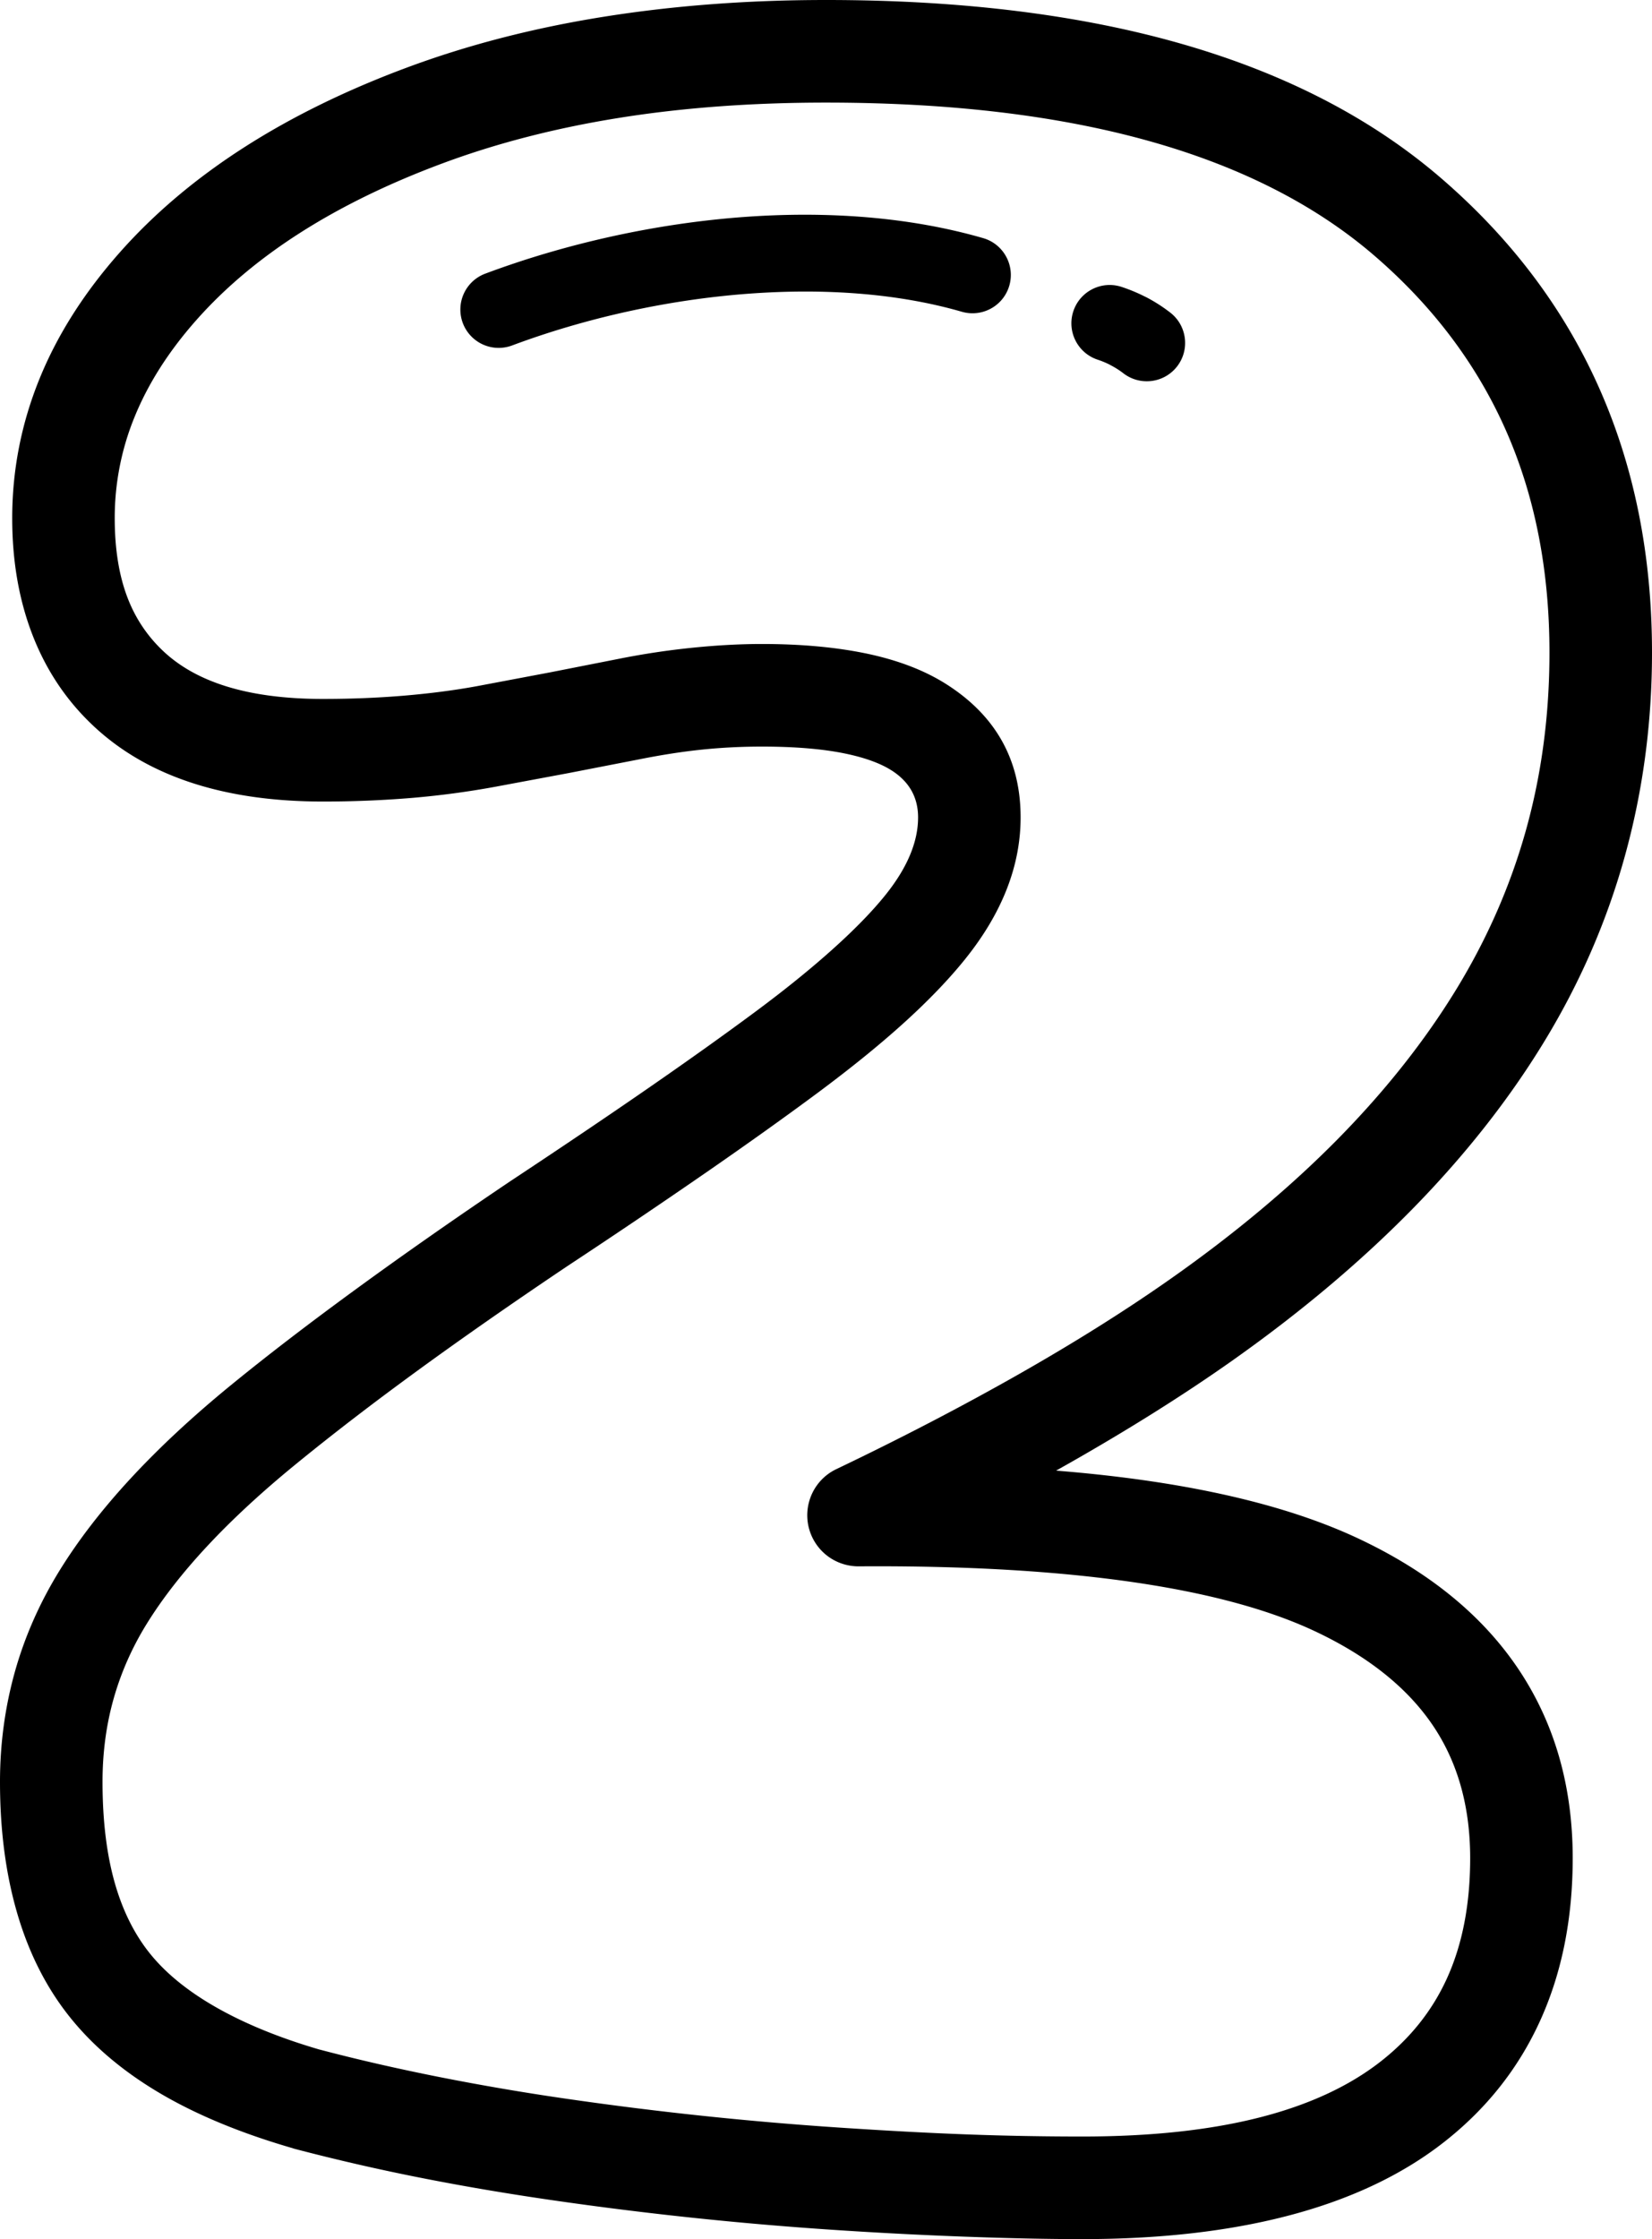 <svg xmlns="http://www.w3.org/2000/svg" shape-rendering="geometricPrecision" text-rendering="geometricPrecision" image-rendering="optimizeQuality" fill-rule="evenodd" clip-rule="evenodd" viewBox="0 0 378 511.989"><path fill-rule="nonzero" d="M241.651 336.267c7.435.598 14.448 1.378 21.035 2.336 19.413 2.828 35.491 7.244 48.21 13.233 16.017 7.54 28.15 17.413 36.387 29.59 8.374 12.4 12.572 26.892 12.572 43.458 0 13.738-2.447 26.049-7.337 36.914-4.992 11.087-12.439 20.49-22.325 28.177-9.602 7.465-21.5 13.047-35.669 16.717-13.618 3.533-29.258 5.297-46.897 5.297-7.86 0-16.899-.19-27.112-.567-9.966-.368-20.052-.895-30.203-1.574a834.952 834.952 0 01-63.681-6.72c-10.768-1.552-21.04-3.307-30.779-5.24a479.763 479.763 0 01-28.474-6.552l-.882-.271c-11.194-3.271-20.835-7.23-28.917-11.862-8.72-5.005-15.835-10.888-21.314-17.631-5.519-6.791-9.646-14.864-12.355-24.187-2.607-8.95-3.91-18.934-3.91-29.95 0-8.688 1.144-17.111 3.422-25.228 2.265-8.046 5.679-15.764 10.232-23.132 8.604-13.92 21.677-28.048 39.206-42.367 8.214-6.712 17.785-14.053 28.682-21.997 10.883-7.935 22.671-16.172 35.345-24.701l.057-.035c11.797-7.807 22.277-14.865 31.386-21.164 9.332-6.45 17.551-12.311 24.631-17.564 6.8-5.045 12.771-9.881 17.878-14.487 4.859-4.375 8.773-8.405 11.721-12.067 5.005-6.211 7.51-12.147 7.51-17.79 0-4.588-2.026-8.174-6.064-10.741-2.598-1.654-6.207-2.957-10.799-3.892-5.09-1.033-11.38-1.556-18.863-1.556-4.69 0-9.27.23-13.725.691-4.486.461-9.279 1.21-14.345 2.221l-16.141 3.139-16.846 3.143a197.64 197.64 0 01-19.027 2.54 245.08 245.08 0 01-20.414.829c-10.928 0-20.671-1.348-29.223-4.039-9.074-2.859-16.77-7.225-23.065-13.082-6.295-5.847-11.03-12.909-14.19-21.145-3.046-7.94-4.575-16.78-4.575-26.506 0-11.047 2.096-21.709 6.277-31.962 4.087-10.028 10.205-19.639 18.335-28.82 7.922-8.946 17.449-16.983 28.558-24.089 10.874-6.956 23.278-13.029 37.185-18.198 13.889-5.16 28.868-9.03 44.902-11.588C154.107 1.286 171.09 0 189 0c62.435 0 109.426 13.645 140.954 40.922 15.999 13.835 28.021 29.848 36.045 48.001C373.996 107.006 378 127.11 378 149.213c0 16.097-2.075 31.626-6.216 46.561-4.131 14.908-10.32 29.107-18.557 42.584-8.139 13.317-18.268 26.124-30.353 38.403-11.983 12.16-25.876 23.793-41.644 34.867-10.928 7.669-23.132 15.298-36.307 22.795l-3.272 1.844zM267.762 71.47c3.83 2.957 4.54 8.472 1.583 12.302s-8.472 4.539-12.302 1.583a18.947 18.947 0 00-2.815-1.796l-.421-.23a20.31 20.31 0 00-2.647-1.086c-4.593-1.517-7.084-6.473-5.568-11.065 1.516-4.593 6.473-7.085 11.065-5.568a38.153 38.153 0 015.147 2.123l.466.222a36.699 36.699 0 015.492 3.515zm-42.797-17.018c4.646 1.343 7.324 6.21 5.98 10.856-1.343 4.646-6.21 7.324-10.856 5.98-14.696-4.246-31.51-5.39-48.564-4.149-18.81 1.37-37.739 5.648-54.363 11.859a8.768 8.768 0 01-11.274-5.156 8.767 8.767 0 015.156-11.273c18.193-6.801 38.825-11.469 59.239-12.958 18.912-1.379 37.814-.036 54.682 4.841zm34.423 307.336c-17.786-2.584-38.78-3.799-62.95-3.631-4.371.009-8.573-2.442-10.581-6.645-2.78-5.816-.32-12.798 5.496-15.578 14.683-7.013 28.793-14.336 42.026-21.859 12.426-7.067 23.979-14.293 34.383-21.598 14.683-10.311 27.507-21.026 38.435-32.118 10.817-10.989 19.842-22.391 27.055-34.192 7.115-11.641 12.444-23.855 15.986-36.626 3.533-12.741 5.301-26.191 5.301-40.328 0-18.841-3.333-35.802-9.987-50.847-6.628-14.993-16.598-28.252-29.901-39.756C287.569 35.181 245.681 23.46 189 23.46c-16.983 0-32.752 1.166-47.288 3.484-14.54 2.319-28.022 5.79-40.408 10.392-12.377 4.597-23.313 9.938-32.786 15.998-9.235 5.91-17.117 12.542-23.611 19.878-6.29 7.102-11.003 14.483-14.115 22.126a60.83 60.83 0 00-4.54 23.167c0 7.027.98 13.087 2.926 18.162 1.831 4.779 4.611 8.902 8.321 12.351 3.697 3.44 8.405 6.069 14.093 7.86 6.224 1.959 13.645 2.939 22.254 2.939 6.454 0 12.621-.248 18.49-.74 6.06-.506 11.651-1.237 16.74-2.168l16.659-3.143 15.955-3.139a177.654 177.654 0 0116.544-2.496c5.657-.58 11.03-.877 16.11-.877 8.799 0 16.646.705 23.535 2.105 7.377 1.508 13.619 3.879 18.681 7.102 11.309 7.195 16.97 17.342 16.97 30.442 0 11.1-4.247 21.926-12.732 32.455-3.795 4.712-8.565 9.659-14.292 14.815-5.462 4.925-12.014 10.223-19.616 15.862-7.342 5.443-15.774 11.459-25.269 18.025a1771.665 1771.665 0 01-31.767 21.425c-12.892 8.653-24.418 16.699-34.57 24.102-10.147 7.399-19.381 14.496-27.671 21.27-15.498 12.661-26.865 24.834-34.073 36.498-3.351 5.421-5.878 11.153-7.571 17.173-1.671 5.95-2.509 12.258-2.509 18.907 0 8.991.97 16.811 2.899 23.443 1.818 6.254 4.513 11.579 8.055 15.941 3.591 4.42 8.533 8.436 14.806 12.035 6.641 3.809 14.585 7.067 23.81 9.771l.306.075c8.468 2.23 17.48 4.296 27.002 6.189a568.224 568.224 0 0029.591 5.054 809.283 809.283 0 0061.943 6.534c10.773.718 20.601 1.246 29.467 1.574 8.618.319 17.4.479 26.288.479 15.848 0 29.529-1.49 41.028-4.473 10.954-2.838 20.011-7.045 27.149-12.595 6.853-5.328 11.982-11.765 15.364-19.284 3.485-7.74 5.227-16.841 5.227-27.294 0-11.81-2.85-21.935-8.538-30.353-5.839-8.632-14.829-15.813-26.953-21.523-10.595-4.987-24.44-8.733-41.516-11.22z"/></svg>